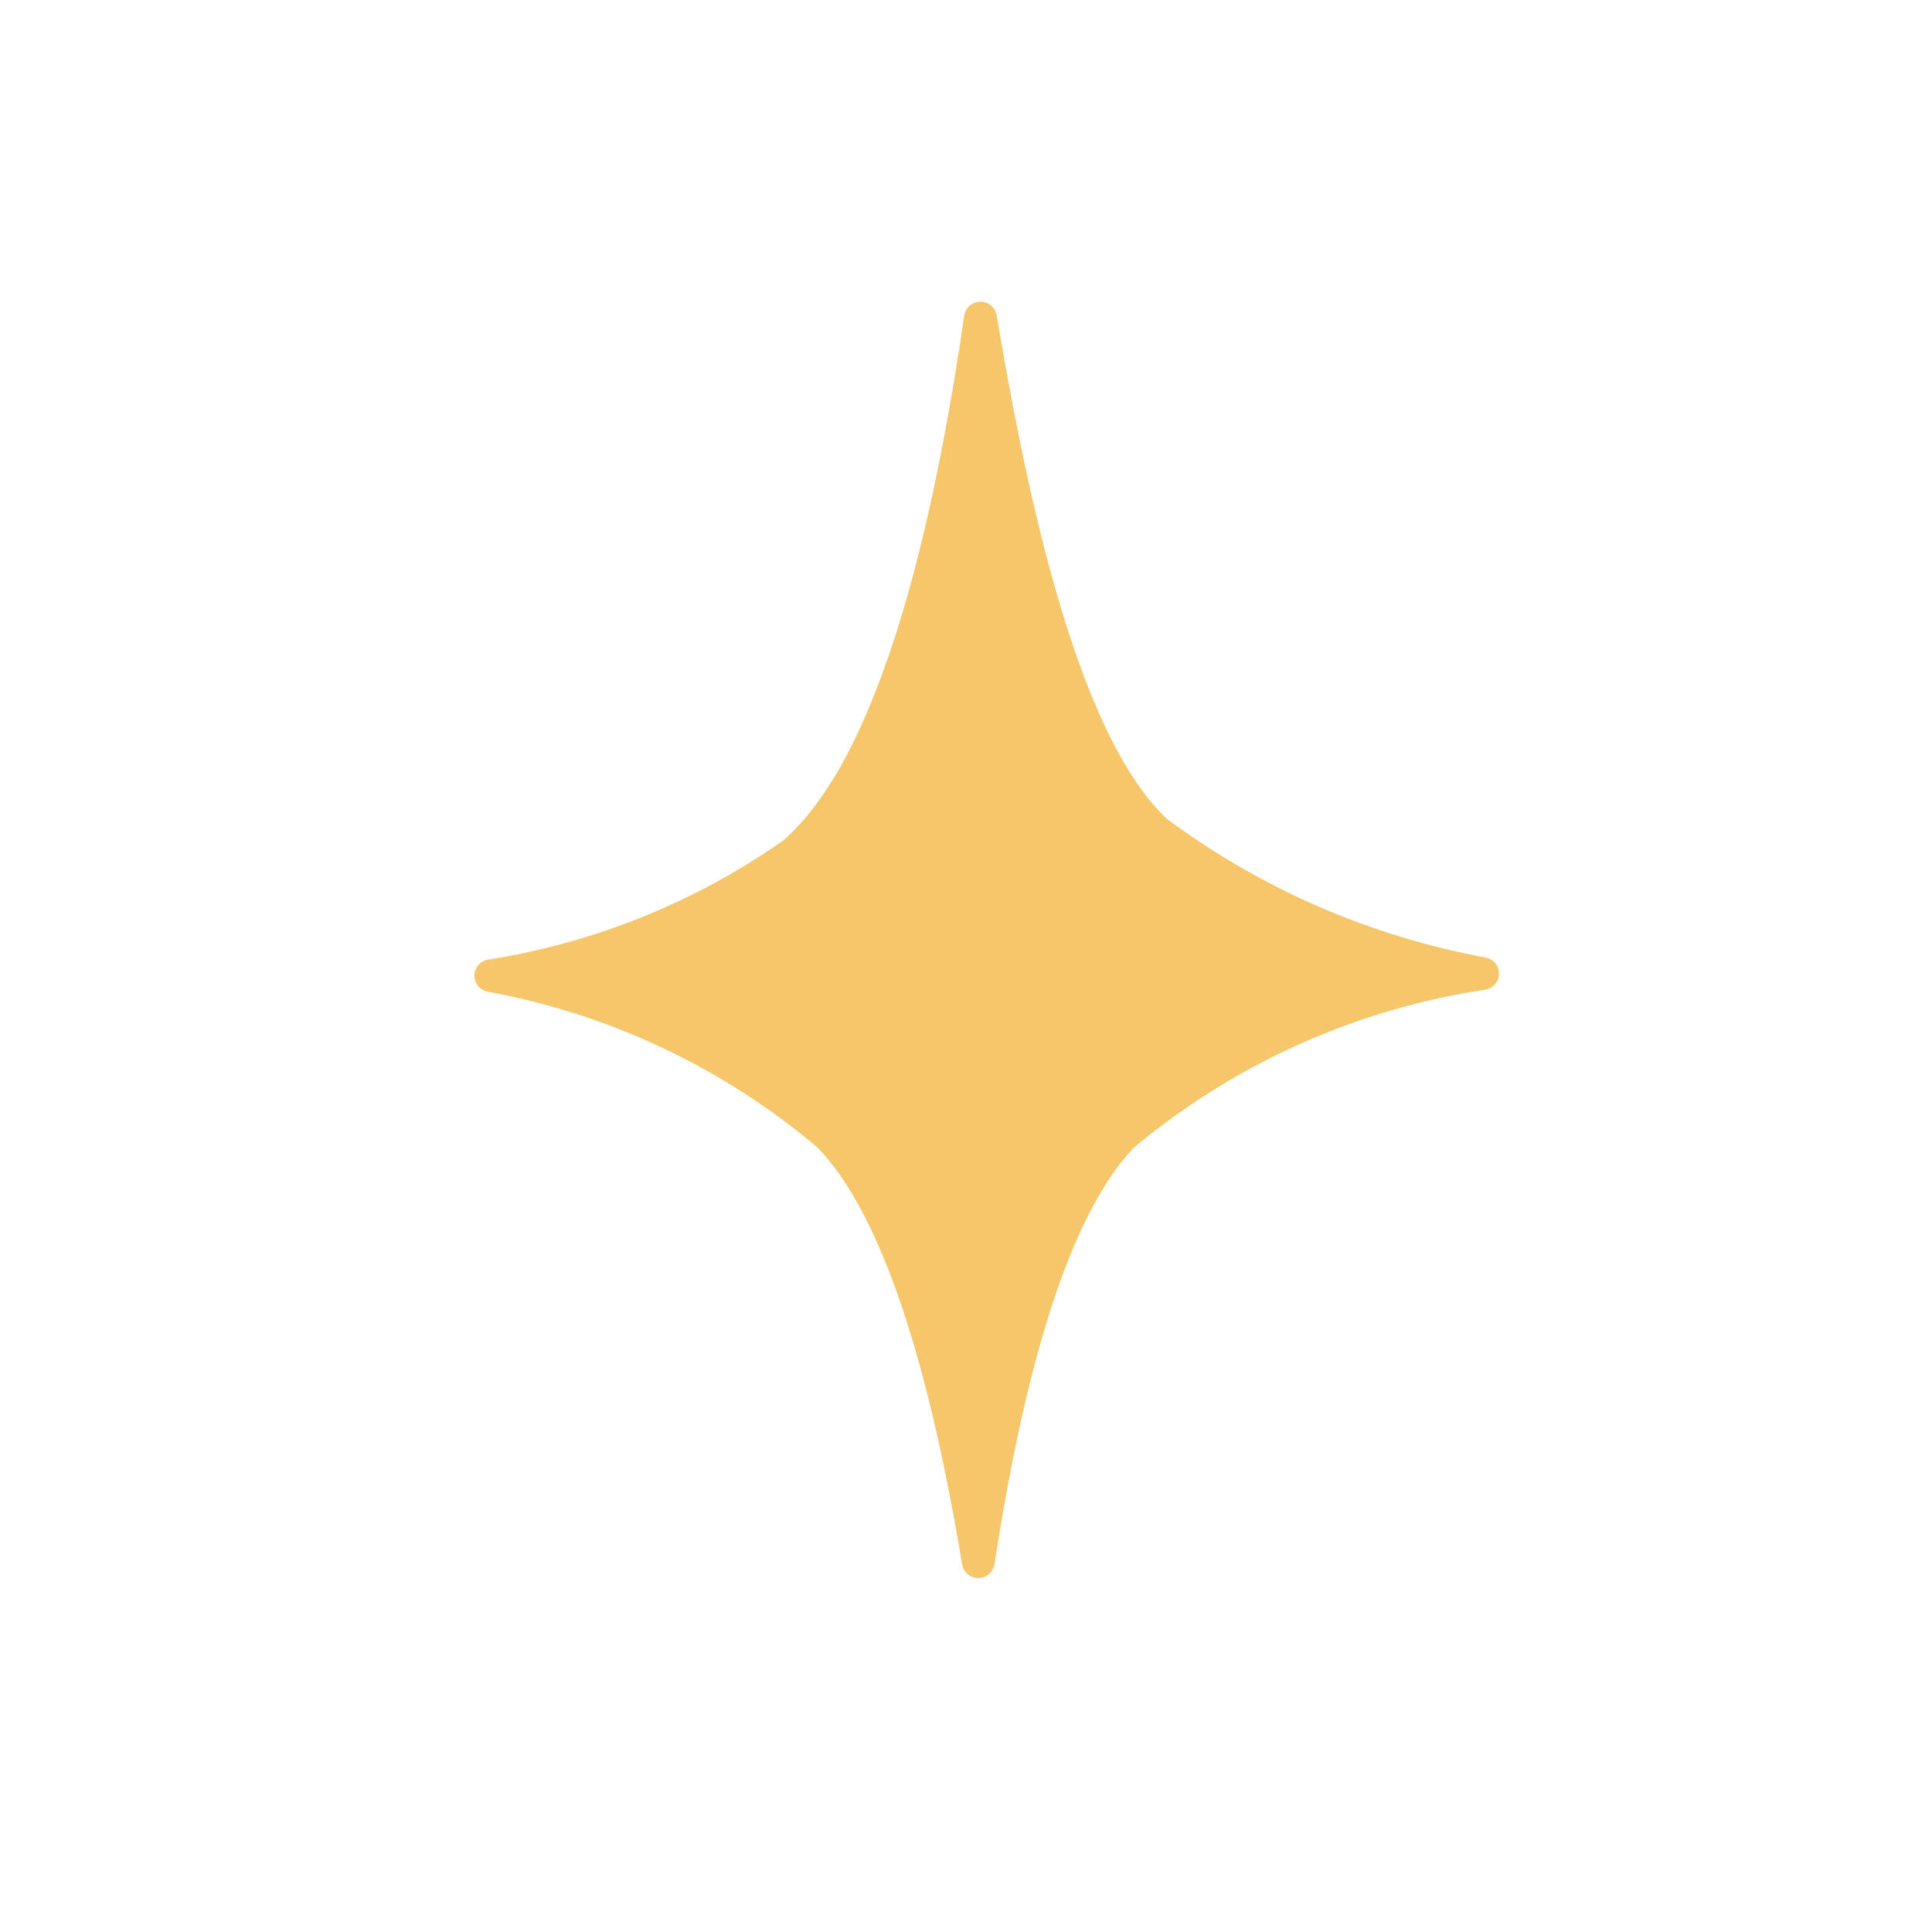 <svg xmlns="http://www.w3.org/2000/svg" xmlns:xlink="http://www.w3.org/1999/xlink" width="1080" zoomAndPan="magnify" viewBox="0 0 810 810" height="1080" preserveAspectRatio="xMidYMid meet" version="1.0"><path fill="#f5c76a" d="M 622.996 401.48 C 610.93 399.258 599.023 396.359 587.285 392.781 C 575.547 389.199 564.051 384.965 552.793 380.07 C 541.539 375.18 530.598 369.66 519.973 363.52 C 509.348 357.379 499.109 350.652 489.25 343.344 C 449.266 305.797 428.512 194.961 417.836 132.188 C 417.77 131.789 417.668 131.402 417.531 131.023 C 417.395 130.645 417.227 130.281 417.027 129.934 C 416.824 129.582 416.598 129.254 416.34 128.945 C 416.082 128.637 415.801 128.352 415.492 128.094 C 415.184 127.836 414.855 127.605 414.508 127.402 C 414.16 127.203 413.797 127.031 413.418 126.895 C 413.039 126.758 412.652 126.652 412.258 126.582 C 411.863 126.512 411.461 126.477 411.059 126.477 C 410.66 126.477 410.258 126.512 409.863 126.582 C 409.469 126.652 409.078 126.758 408.703 126.895 C 408.324 127.031 407.961 127.203 407.613 127.402 C 407.266 127.605 406.938 127.836 406.629 128.094 C 406.32 128.352 406.039 128.637 405.781 128.945 C 405.523 129.254 405.293 129.582 405.094 129.934 C 404.895 130.281 404.727 130.645 404.59 131.023 C 404.453 131.402 404.352 131.789 404.281 132.188 C 394.848 196.562 374.055 312.836 328.312 352.418 C 319.102 358.871 309.555 364.777 299.668 370.141 C 289.785 375.5 279.625 380.285 269.195 384.484 C 258.766 388.688 248.129 392.285 237.289 395.273 C 226.449 398.262 215.473 400.625 204.359 402.359 C 203.59 402.52 202.867 402.801 202.195 403.211 C 201.52 403.617 200.938 404.125 200.438 404.738 C 199.941 405.348 199.559 406.023 199.297 406.766 C 199.031 407.508 198.898 408.27 198.898 409.059 C 198.898 409.844 199.031 410.609 199.297 411.352 C 199.559 412.094 199.941 412.77 200.438 413.379 C 200.938 413.988 201.52 414.496 202.195 414.906 C 202.867 415.312 203.59 415.598 204.359 415.754 C 217.035 418.074 229.508 421.199 241.777 425.141 C 254.047 429.078 266.008 433.793 277.664 439.289 C 289.32 444.781 300.57 451.008 311.414 457.961 C 322.262 464.918 332.613 472.547 342.469 480.852 C 376.695 515.875 394.445 602.121 403.363 655.902 C 403.434 656.297 403.535 656.684 403.672 657.062 C 403.809 657.441 403.977 657.805 404.176 658.156 C 404.375 658.504 404.605 658.832 404.863 659.141 C 405.121 659.449 405.402 659.734 405.711 659.992 C 406.02 660.25 406.344 660.48 406.695 660.684 C 407.043 660.887 407.406 661.055 407.781 661.191 C 408.16 661.332 408.547 661.434 408.941 661.504 C 409.34 661.574 409.738 661.609 410.141 661.609 C 410.543 661.609 410.941 661.574 411.34 661.504 C 411.734 661.434 412.121 661.332 412.5 661.191 C 412.879 661.055 413.238 660.887 413.59 660.684 C 413.938 660.48 414.266 660.25 414.57 659.992 C 414.879 659.734 415.16 659.449 415.418 659.141 C 415.676 658.832 415.906 658.504 416.105 658.156 C 416.309 657.805 416.477 657.441 416.609 657.062 C 416.746 656.684 416.852 656.297 416.918 655.902 C 425.195 602.32 441.789 516.156 475.496 481.051 C 485.988 472.297 497.027 464.305 508.617 457.066 C 520.203 449.824 532.23 443.41 544.695 437.816 C 557.16 432.223 569.949 427.508 583.062 423.664 C 596.172 419.824 609.484 416.895 622.996 414.875 C 623.77 414.719 624.492 414.434 625.164 414.027 C 625.836 413.617 626.422 413.109 626.922 412.5 C 627.418 411.891 627.797 411.215 628.062 410.473 C 628.328 409.73 628.457 408.965 628.457 408.18 C 628.457 407.391 628.328 406.625 628.062 405.883 C 627.797 405.145 627.418 404.469 626.922 403.855 C 626.422 403.246 625.836 402.738 625.164 402.332 C 624.492 401.922 623.77 401.641 622.996 401.48 Z M 622.996 401.48 " fill-opacity="1" fill-rule="nonzero"/></svg>